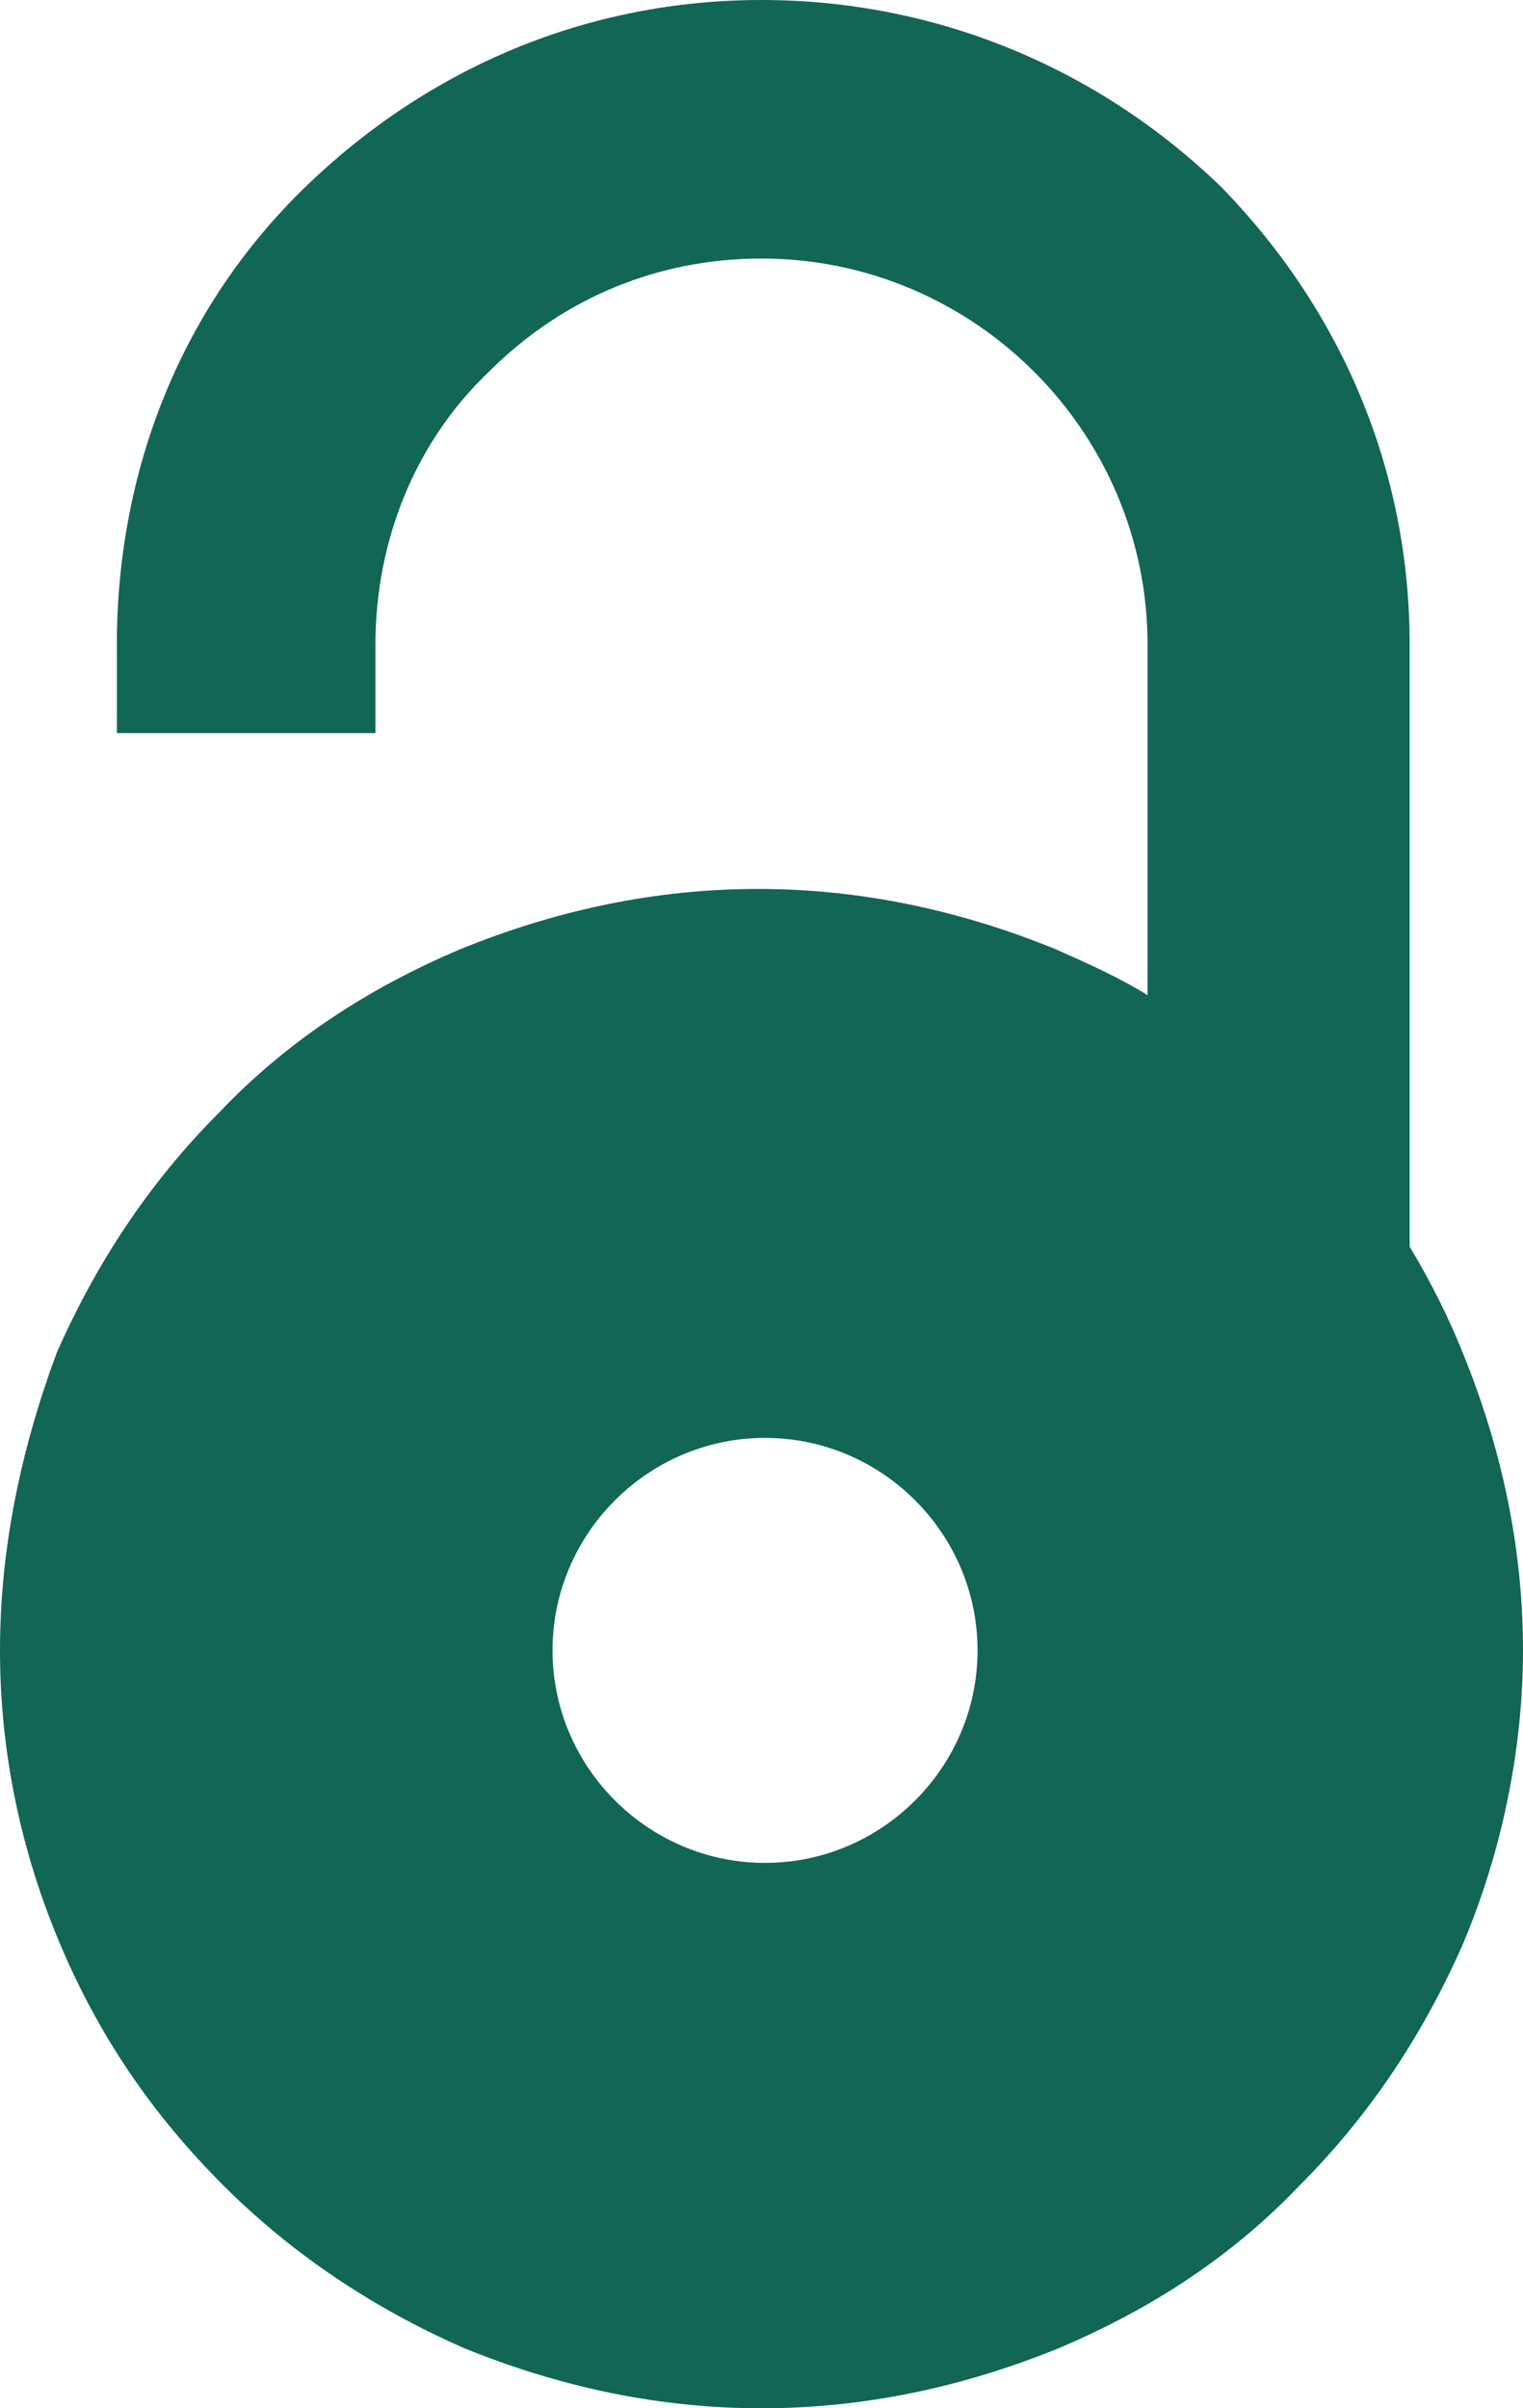 <?xml version="1.0" encoding="utf-8"?>
<!-- Generator: Adobe Illustrator 24.0.3, SVG Export Plug-In . SVG Version: 6.00 Build 0)  -->
<svg version="1.1"
	 id="Ebene_1" xmlns:cc="http://creativecommons.org/ns#" xmlns:dc="http://purl.org/dc/elements/1.1/" xmlns:rdf="http://www.w3.org/1999/02/22-rdf-syntax-ns#"
	 xmlns="http://www.w3.org/2000/svg" xmlns:xlink="http://www.w3.org/1999/xlink" x="0px" y="0px" viewBox="0 0 43 68"
	 style="enable-background:new 0 0 43 68;" xml:space="preserve">
<style type="text/css">
	.st0{fill:#116656;}
</style>
<path class="st0" d="M41.3,38.2c-0.4-1-0.9-2-1.5-3V18.2c0-4.9-1.9-9.4-5.3-12.9C31,1.9,26.4,0,21.5,0c0,0,0,0,0,0
	c-4.9,0-9.4,1.9-12.9,5.3s-5.3,8-5.3,12.9v2.5h7.3v-2.5c0-2.9,1.1-5.7,3.2-7.7c2.1-2.1,4.8-3.2,7.7-3.2l0,0c6,0,10.9,4.9,10.9,10.9
	v9.9c-0.8-0.5-1.7-0.9-2.6-1.3c-2.7-1.1-5.5-1.7-8.4-1.7s-5.7,0.6-8.4,1.7c-2.6,1.1-4.9,2.6-6.8,4.6c-2,2-3.5,4.3-4.6,6.8
	C0.6,40.9,0,43.7,0,46.6c0,2.9,0.6,5.7,1.7,8.3c1.1,2.6,2.6,4.8,4.6,6.8s4.3,3.5,6.8,4.6c2.7,1.1,5.5,1.7,8.4,1.7s5.7-0.6,8.4-1.7
	c2.6-1.1,4.9-2.6,6.8-4.6c2-2,3.5-4.3,4.6-6.8c1.1-2.6,1.7-5.5,1.7-8.3C43,43.7,42.4,40.9,41.3,38.2z M21.6,52.6c-3.3,0-6-2.7-6-6
	s2.7-6,6-6s6,2.7,6,6S24.9,52.6,21.6,52.6z"/>
</svg>
